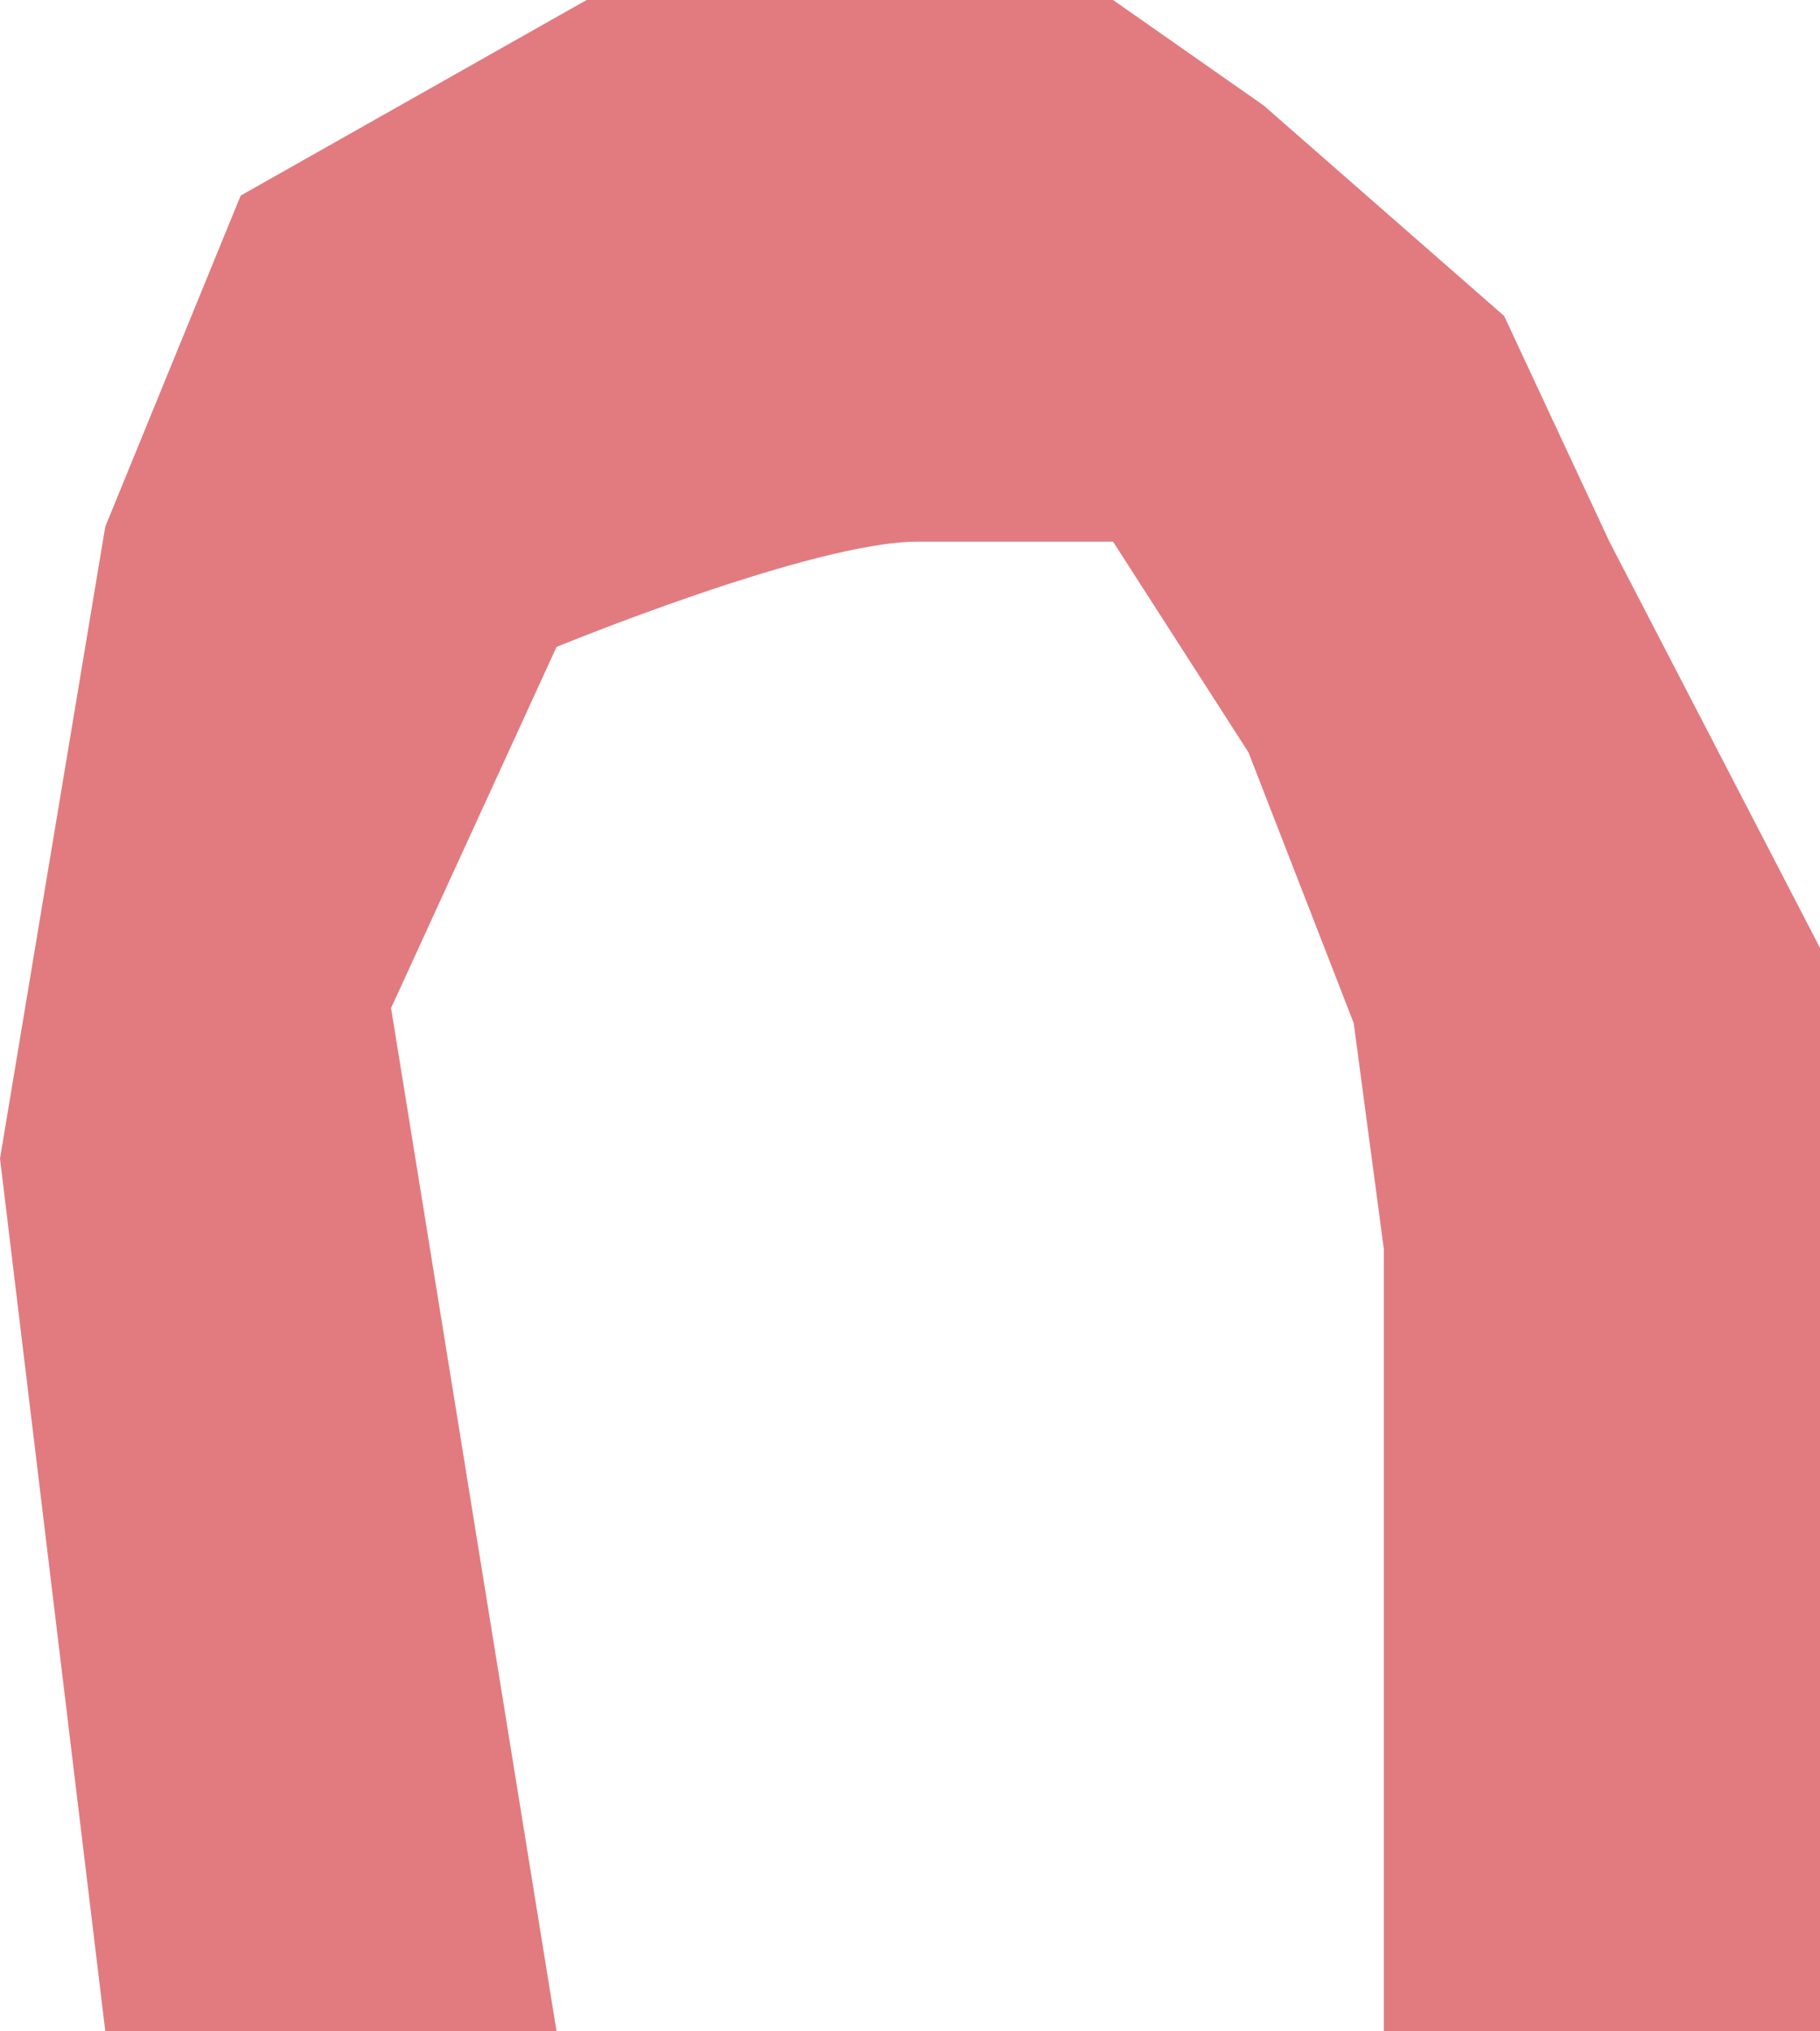 <?xml version="1.0" encoding="utf-8"?>
<!-- Generator: Adobe Illustrator 24.0.1, SVG Export Plug-In . SVG Version: 6.00 Build 0)  -->
<!DOCTYPE svg PUBLIC "-//W3C//DTD SVG 1.1//EN" "http://www.w3.org/Graphics/SVG/1.1/DTD/svg11.dtd">
<svg version="1.1" id="レイヤー_1" xmlns:x="http://ns.adobe.com/Extensibility/1.0/" xmlns:i="http://ns.adobe.com/AdobeIllustrator/10.0/" xmlns:graph="http://ns.adobe.com/Graphs/1.0/"
	 xmlns="http://www.w3.org/2000/svg" xmlns:xlink="http://www.w3.org/1999/xlink" x="0px" y="0px" viewBox="0 0 121 135"
	 style="enable-background:new 0 0 121 135;" xml:space="preserve">
<style type="text/css">
	.st0{fill:#E17B80;}
</style>
<path class="st0" d="M16,135h21L26,67l11-24c0,0,17-7,24-7s13,0,13,0l9,14l7,18l2,15v15v37h29v-34V63l-14-27l-7-15L84,7L74,0H39
	L16,13L7,35L0,77l7,58H16z"/>
</svg>
